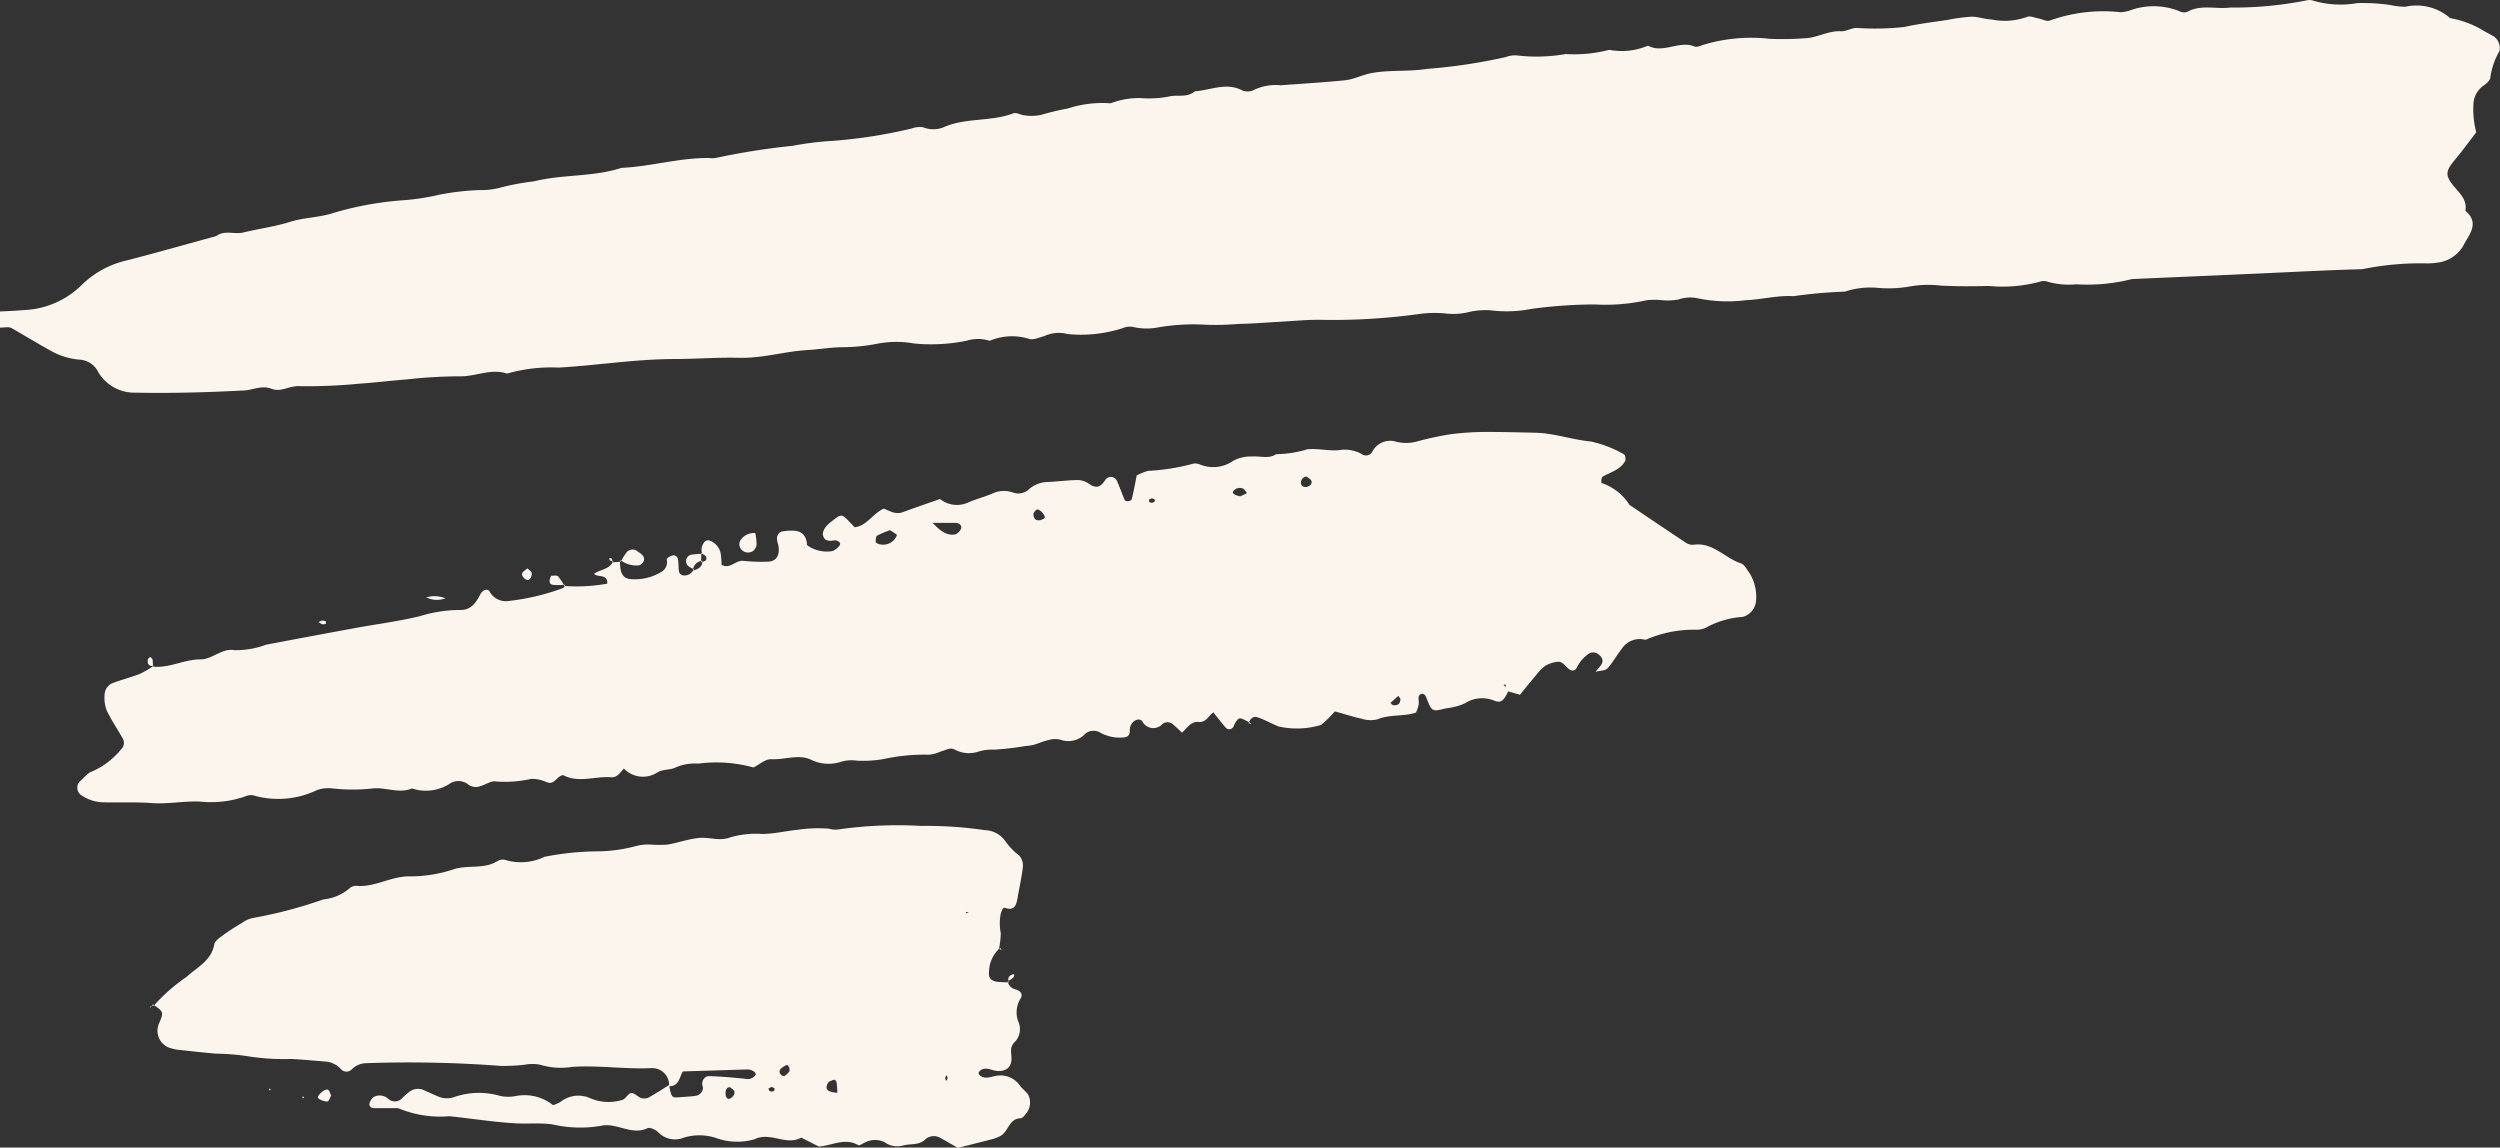<svg data-name="Gruppe 25" xmlns="http://www.w3.org/2000/svg" width="50.783" height="23.31" viewBox="0 0 50.783 23.31"><rect x="0" y="0" width="50.783" height="23.31" fill="#333333" stroke="none"/><defs><clipPath id="a"><path data-name="Rechteck 44" fill="#fcf5ed" d="M0 0h50.783v23.31H0z"/></clipPath></defs><g data-name="Gruppe 24" clip-path="url(#a)" fill="#fcf5ed"><path data-name="Pfad 154" d="M0 6.327c.162-.008.325-.014.487-.028a1.778 1.778 0 001.173-.51 1.9 1.9 0 01.92-.5c.606-.157 1.208-.328 1.811-.493.17-.129.37-.029.554-.074.315-.077.636-.117.949-.216.283-.089.6-.087.877-.18A6.644 6.644 0 018.2 4.067a4.614 4.614 0 00.724-.112 5.307 5.307 0 01.809-.094 1.515 1.515 0 00.4-.042 5.052 5.052 0 01.718-.136c.584-.146 1.2-.085 1.773-.273.6-.027 1.181-.208 1.784-.2a.449.449 0 00.162-.008 14.362 14.362 0 011.53-.24 6.2 6.2 0 01.809-.1 10.232 10.232 0 001.608-.251.461.461 0 01.236-.025.56.56 0 00.4.005c.454-.207.969-.113 1.431-.289.063-.024.154.037.233.042a.987.987 0 00.321-.008 5.466 5.466 0 01.551-.132 2.263 2.263 0 01.871-.105 1.575 1.575 0 01.62-.106 2.121 2.121 0 00.555-.03c.17-.049.376.033.536-.109.317-.019.629-.186.954-.022a.278.278 0 00.235 0 1.031 1.031 0 01.554-.1c.432-.031.864-.058 1.295-.1.188-.017.358-.111.548-.147.377-.07.757-.025 1.132-.086a11.146 11.146 0 001.6-.24.5.5 0 01.241-.031 3.379 3.379 0 00.973-.03 2.838 2.838 0 00.887-.086 1.337 1.337 0 00.785-.085c.312.17.635-.114.951.019.041.017.106-.012.156-.03A3.349 3.349 0 0135.95.789a6.265 6.265 0 00.731-.013c.243-.012.46-.156.713-.141.1.006.21-.065.317-.068a5.39 5.39 0 00.971-.019c.294-.065.59-.1.884-.144a3.353 3.353 0 01.485-.065c.134 0 .268.052.4.056a1.34 1.34 0 00.724-.051c.056-.03.152.016.23.03s.169.068.232.044a3.215 3.215 0 011.445-.169.824.824 0 00.236-.055 1.4 1.4 0 01.955.035.2.2 0 00.157.012c.282-.157.587-.049.875-.088A7.5 7.5 0 0046.843.01.254.254 0 0147 .017a1.971 1.971 0 00.886.046 3.955 3.955 0 01.652.036 1.6 1.6 0 00.324.038 1.039 1.039 0 01.91.232 1.961 1.961 0 01.613.217c.091.058.19.105.283.161a.294.294 0 01.105.288 1.506 1.506 0 00-.186.534c0 .063-.085.136-.148.177a.481.481 0 00-.194.341 1.809 1.809 0 00.056.6c-.133.173-.277.371-.433.558-.189.227-.21.316-.015.547.125.148.264.273.227.489.307.262.058.5-.05.724a.705.705 0 01-.537.332 1.239 1.239 0 01-.245.012 5.977 5.977 0 00-1.218.11.407.407 0 01-.081.01c-.789.022-1.577.067-2.365.1-.76.035-1.519.066-2.279.1a3.689 3.689 0 01-1.133.106 1.568 1.568 0 01-.566-.049.24.24 0 00-.158-.007 2.909 2.909 0 01-1.048.09c-.327.007-.653.01-.981-.008a2.171 2.171 0 00-.648.022 2.451 2.451 0 01-.651.022 1.657 1.657 0 00-.645.079 9.847 9.847 0 00-1.042.092c-.321-.019-.646.068-.97.082a2.944 2.944 0 01-.977-.039.734.734 0 00-.4.027 1.318 1.318 0 01-.319.013 1.391 1.391 0 00-.321 0 3.806 3.806 0 01-1.053.085 9.751 9.751 0 00-1.3.093 2.543 2.543 0 01-.732.035 1.507 1.507 0 00-.568.037 1.352 1.352 0 01-.4.022 2.26 2.26 0 00-.569.008 12.841 12.841 0 01-2.038.117c-.272 0-.544.027-.816.042s-.543.038-.815.042a5.243 5.243 0 01-.728.013 4.16 4.16 0 00-.892.056 1.246 1.246 0 01-.486 0 .356.356 0 00-.238.015 2.764 2.764 0 01-1.122.122.7.7 0 00-.476.041c-.1.026-.224.086-.31.056a1.165 1.165 0 00-.8.04.775.775 0 00-.474 0 3.622 3.622 0 01-1.056.055 2.035 2.035 0 00-.73 0 3.819 3.819 0 01-.714.075c-.244 0-.487.044-.731.058-.462.027-.909.169-1.378.157-.436-.011-.872.024-1.308.025-.792 0-1.574.128-2.363.174a3.238 3.238 0 00-1.049.122c-.329-.112-.641.065-.968.055a9.98 9.98 0 00-1.059.062c-.325.025-.65.066-.975.088a10.9 10.9 0 01-1.22.05c-.2-.009-.377.127-.558.055-.2-.08-.373.022-.559.032-.736.039-1.471.06-2.208.045A.854.854 0 012 7.567a.45.45 0 00-.375-.261 1.411 1.411 0 01-.612-.191C.751 6.971.5 6.816.237 6.666.176 6.631.08 6.657 0 6.655v-.328"/><path data-name="Pfad 155" d="M30.643 14.033c-.1.2-.144.249-.277.205a.645.645 0 00-.613.051 1.275 1.275 0 01-.384.1c-.276.07-.281.073-.394-.212-.025-.062-.053-.1-.119-.076a.088.088 0 00-.041.066c0 .052.011.106 0 .158a.818.818 0 01-.051.149c-.252.086-.53.032-.785.138a.58.58 0 01-.315-.011c-.182-.039-.359-.1-.55-.15a2.105 2.105 0 01-.281.275 1.7 1.7 0 01-.857.032c-.15-.059-.291-.143-.444-.191-.078-.025-.144.042-.17.127l.019-.018c-.212-.114-.212-.115-.3.027-.014.022-.017.052-.034.07a.094.094 0 01-.146.01c-.088-.1-.168-.206-.253-.312-.1.064-.143.207-.3.194s-.232.12-.337.219c-.059-.055-.113-.111-.173-.16a.169.169 0 00-.223-.019.25.25 0 01-.41-.051c-.078-.1-.256.011-.254.171 0 .1-.032.147-.12.154a.823.823 0 01-.469-.09.27.27 0 00-.31.009.47.47 0 01-.512.127.479.479 0 00-.239.007c-.106.023-.206.07-.311.1a1.081 1.081 0 01-.162.022 5.709 5.709 0 01-.638.074.933.933 0 00-.314.039.611.611 0 01-.476-.037c-.089-.041-.093-.029-.3.039a.682.682 0 01-.231.061 3.874 3.874 0 00-.892.083 2.384 2.384 0 01-.567.039.767.767 0 00-.315.018.806.806 0 01-.629-.042c-.251-.111-.53.008-.8-.006-.117-.006-.24.108-.36.168a2.818 2.818 0 00-1.125-.078.96.96 0 00-.472.084c-.11.049-.238.024-.365.1a.534.534 0 01-.671-.085c-.073.081-.139.189-.259.178-.322-.028-.651.123-.969-.041-.026-.013-.1.036-.132.071-.06.058-.107.107-.205.071a.743.743 0 00-.314-.069 2.443 2.443 0 01-.724.053c-.093-.018-.2.064-.308.093a.262.262 0 01-.235-.019.322.322 0 00-.379-.037.891.891 0 01-.778.105c-.268.112-.537-.03-.8 0a3.663 3.663 0 01-.808 0 .7.7 0 00-.322.033 1.819 1.819 0 01-1.264.116.245.245 0 00-.16 0 2.113 2.113 0 01-.96.117c-.328-.012-.649.055-.976.031s-.654-.009-.981-.015a.828.828 0 01-.459-.153.183.183 0 01-.01-.279c.083-.07.156-.174.252-.2a1.564 1.564 0 00.574-.44.18.18 0 00.037-.226c-.107-.188-.23-.369-.323-.564a.715.715 0 01-.046-.315.266.266 0 01.178-.251c.179-.066.365-.113.542-.183a1.986 1.986 0 00.279-.163l-.018.017c.333.036.635-.147.96-.146.255 0 .438-.235.7-.188a1.735 1.735 0 00.639-.111q.921-.175 1.843-.344c.427-.078.86-.133 1.281-.235a2.768 2.768 0 01.8-.126c.223.012.335-.132.426-.313.049-.1.152-.127.189-.066a.378.378 0 00.4.195 4.752 4.752 0 001.094-.261c.02-.007.031-.043.046-.066l-.021.023a3.52 3.52 0 00.873-.047c.014-.205-.192-.119-.269-.2.126-.091.314-.086.391-.253l-.022.021.176-.015-.018-.025a1.461 1.461 0 00.009.162c.023.139.09.205.193.216a1.019 1.019 0 00.621-.135.229.229 0 00.126-.267c0-.021.068-.062.11-.075a.093.093 0 01.12.08c.014.078.008.159.019.238s.1.111.2.068c.044-.019.076-.069.113-.1l-.024.017c.1-.024.186-.07.192-.192l-.027.031c.035-.018.093-.03.1-.057.023-.074-.044-.1-.1-.136l.022.022a.239.239 0 01.029-.227.1.1 0 01.141-.039.354.354 0 01.2.24 1.646 1.646 0 01.02.242c.17.1.287-.1.448-.079a3.407 3.407 0 00.487.016c.177 0 .256-.129.219-.333a.509.509 0 01-.029-.156.166.166 0 01.081-.118.848.848 0 01.236-.022c.205 0 .287.115.294.3a.354.354 0 00-.055.03c-.009.007-.01.023-.014.034l.048-.086a.685.685 0 00.533.137c.065-.018.176-.114.16-.157s-.07-.068-.134-.06a.252.252 0 01-.157-.012.163.163 0 01-.059-.138c.031-.142.153-.216.26-.3s.151-.068.262.053l.124.13c.251-.031.372-.285.591-.379.124.048.24.126.386.072.254-.094.51-.181.756-.267a.555.555 0 00.553.079c.172-.079.36-.122.532-.2a.549.549 0 01.4-.01.316.316 0 00.306-.053.6.6 0 01.364-.161c.217-.007.434-.038.652-.041a.414.414 0 01.222.078c.144.1.232.068.326-.075a.136.136 0 01.246.029c.054.124.1.253.152.377.007.016.051.024.075.02s.064-.022.068-.041c.038-.158.069-.317.1-.481a1.235 1.235 0 01.229-.093 4.319 4.319 0 00.88-.136.24.24 0 01.161 0 .708.708 0 00.691-.069.761.761 0 01.393-.087c.16-.012.327.054.479-.047a2.254 2.254 0 00.635-.1c.212-.021.431.038.643.018a.7.7 0 01.468.084.144.144 0 00.208-.055.409.409 0 01.486-.2.828.828 0 00.4 0 6.452 6.452 0 01.715-.154 5.809 5.809 0 01.731-.045c.327 0 .654.009.981.016.382.009.743.142 1.124.178a2.342 2.342 0 01.674.261c.025.011.042.1.024.136-.1.182-.3.226-.459.318-.025.014-.031.123-.019.129a1.062 1.062 0 01.565.443c.383.258.766.518 1.152.773a.247.247 0 00.156.037c.391-.053.632.274.96.38.066.021.11.115.16.179a.9.9 0 01.146.544.372.372 0 01-.272.363 1.781 1.781 0 00-.7.193.447.447 0 01-.233.068 2.424 2.424 0 00-1.028.2.19.19 0 01-.081-.008.439.439 0 00-.419.2c-.1.124-.178.274-.287.393-.044.048-.146.044-.243.069.058-.076.119-.125.137-.187.025-.086-.046-.151-.113-.19a.182.182 0 00-.147 0 .723.723 0 00-.261.3c-.046.07-.11.074-.2-.017-.059-.061-.11-.122-.2-.108a.647.647 0 00-.231.077.787.787 0 00-.173.17c-.119.141-.235.285-.347.422l-.252-.073a.251.251 0 00-.036-.066c-.019-.019.031-.087-.045-.063l.1.109m-11.7-3.4c.135.135.262.264.454.238a.208.208 0 00.112-.092c.048-.067 0-.142-.1-.145h-.462m-.868.149a1.983 1.983 0 00-.26.11c-.027.015-.029.082-.03.126 0 .015.037.038.06.044a.3.3 0 00.341-.119c.015-.02.035-.063.029-.068a1.2 1.2 0 00-.14-.093m8.464-1.09a.126.126 0 00-.112.16.092.092 0 00.058.05c.085.019.175-.049.152-.119-.012-.037-.064-.061-.1-.091m1.907 4.518l-.04-.064-.163.144c.019.016.038.045.058.047.1.008.143-.033.145-.126m-7.292-3.639c.023-.014.061-.023.067-.042.015-.046-.09-.172-.152-.168-.029 0-.08.067-.078.1.007.094.051.139.162.111m4.047-.482l.129-.062c-.026-.032-.047-.079-.081-.093a.168.168 0 00-.2.057c-.03.039.049.09.155.1m-1.863.066c0 .019 0 .048.014.055a.079.079 0 00.067.006c.059-.031.052-.066-.017-.084-.018 0-.042.015-.063.023"/><path data-name="Pfad 156" d="M13.591 22.059a.342.342 0 00-.357-.362c-.54.025-1.076-.062-1.616-.025a1.422 1.422 0 01-.644-.044.822.822 0 00-.317 0 3.878 3.878 0 01-.484.024 24.848 24.848 0 00-2.748-.055.422.422 0 00-.283.128.147.147 0 01-.214-.006.487.487 0 00-.278-.152c-.243-.02-.485-.042-.728-.056a4.763 4.763 0 01-.807-.043 4.793 4.793 0 00-.724-.065c-.27-.022-.539-.053-.808-.083a.968.968 0 01-.156-.042.366.366 0 01-.206-.465c.108-.256.111-.257-.114-.409l.021.021a3.6 3.6 0 01.665-.584c.218-.2.5-.324.56-.66.012-.066.1-.127.164-.174.132-.1.271-.184.411-.268a.557.557 0 01.221-.094 9.131 9.131 0 001.419-.375.963.963 0 00.521-.216.208.208 0 01.147-.06c.389.036.724-.21 1.119-.192a2.808 2.808 0 00.882-.151c.288-.083.605.009.875-.164a.2.2 0 01.157-.017 1.1 1.1 0 00.793-.066 5.747 5.747 0 011.046-.11 3.1 3.1 0 00.8-.105.955.955 0 01.323-.032 2.507 2.507 0 00.326 0c.213-.037.422-.113.636-.135s.422.071.641-.012a1.86 1.86 0 01.645-.07c.238 0 .476-.059.716-.083a2.791 2.791 0 01.65-.023.458.458 0 00.16.018 8.526 8.526 0 011.707-.075 8.158 8.158 0 011.3.087.519.519 0 01.416.232 1.377 1.377 0 00.277.285.3.3 0 01.074.219c-.024.216-.073.428-.11.643-.025.144-.059.262-.253.2-.048-.016-.067.056-.087.114a1.008 1.008 0 000 .4 1.862 1.862 0 01-.037.321l.018-.019a.663.663 0 00-.22.484c-.013.118.035.182.17.2.077.01.156.009.234.013l-.024-.022a.2.2 0 00.158.163c.088.028.153.082.113.17a.535.535 0 00-.064.465.38.38 0 01-.078.449c-.085.091-.058.189-.053.3.01.2-.114.294-.309.271-.1-.012-.2-.08-.309-.018a.13.13 0 00-.051.062c0 .012.014.038.029.05.1.081.206.03.31.012a.476.476 0 01.5.192c.048.064.115.114.165.177a.354.354 0 01-.029.382c-.035.041-.077.105-.118.106-.24.006-.246.267-.406.356a.664.664 0 01-.15.063c-.236.062-.473.12-.72.183-.118-.066-.233-.136-.353-.2a.258.258 0 00-.306.025c-.132.13-.3.085-.448.125a.439.439 0 01-.379-.063.435.435 0 00-.393 0c-.05.019-.118.073-.146.057-.273-.156-.528.009-.8.029l-.357-.181c-.308.172-.625-.126-.949.033a1.269 1.269 0 01-.8-.032 1.08 1.08 0 00-.638 0 .474.474 0 01-.525-.117c-.053-.048-.164-.1-.215-.074-.329.153-.626-.128-.952-.048a2.5 2.5 0 01-.97-.03c-.24-.035-.489-.01-.733-.022-.459-.023-.914-.1-1.371-.145a2.192 2.192 0 01-1.036-.164h-.488c-.068 0-.108-.047-.092-.1a.235.235 0 01.082-.125.256.256 0 01.3.038.2.2 0 00.286-.022 1.189 1.189 0 01.122-.107.286.286 0 01.3-.055c.1.044.2.09.3.133a.452.452 0 00.308.02 1.535 1.535 0 01.959-.029.8.8 0 00.318 0 .926.926 0 01.753.187.8.8 0 00.149-.066.585.585 0 01.618-.07.947.947 0 00.637.029c.068-.015.118-.132.183-.139s.132.077.2.1a.213.213 0 00.154-.01c.142-.078.277-.168.415-.253.049.255.055.261.213.247.108-.01.217-.012.324-.028a.174.174 0 00.152-.158c0-.025-.017-.053-.016-.079 0-.089.058-.165.141-.163.244.006.487.029.73.053a.2.2 0 00.207-.068c.039-.052-.063-.124-.17-.121l-1.3.04c-.074.115-.075.316-.3.3m3.452.137l.013.036-.028-.019c0-.078-.006-.156-.016-.233 0-.021-.038-.058-.046-.055-.046.017-.108.033-.129.07-.071.129-.013.183.206.2m-2.195-.116c-.071 0-.1.063-.088.165a.11.11 0 00.038.065c.046.035.154-.062.141-.138-.006-.035-.059-.061-.091-.092m1.21-.389c-.017-.025-.041-.067-.046-.065a.4.4 0 00-.125.072.083.083 0 000 .132c.018.015.053.032.066.024a.4.4 0 00.1-.093c.012-.016 0-.049 0-.071m3.589-3.172v.029l.057-.009zm-.392 3.318c-.011.018-.028.035-.03.054a.187.187 0 00.016.064c.011-.018.029-.036.031-.055a.182.182 0 00-.017-.063m-3.563.239l-.062.036c.013.019.023.051.038.054.068.012.1-.013.088-.059-.005-.016-.042-.021-.065-.031"/><path data-name="Pfad 157" d="M15.342 10.828a1.259 1.259 0 01.027.235.192.192 0 01-.074.131.184.184 0 01-.221-.016.162.162 0 01-.023-.219.33.33 0 01.291-.131"/><path data-name="Pfad 158" d="M12.615 11.405a1 1 0 01.126-.2.16.16 0 01.216 0c.066.045.142.089.124.179a.159.159 0 01-.1.1.519.519 0 01-.379-.109z"/><path data-name="Pfad 159" d="M10.714 11.544c.031.033.082.062.087.1a.161.161 0 01-.051.129c-.052.038-.166-.062-.142-.127.015-.041.069-.067.106-.1"/><path data-name="Pfad 160" d="M9.049 12.154a.5.5 0 01-.391-.019.589.589 0 01.391.019"/><path data-name="Pfad 161" d="M11.486 11.881c-.079 0-.159.007-.238 0s-.095-.052-.078-.119c.006-.025.02-.066.034-.067.045 0 .109-.011.133.014a1.123 1.123 0 01.129.194z"/><path data-name="Pfad 162" d="M14.1 11.565a.542.542 0 01-.124-.071.133.133 0 01.069-.226 1.5 1.5 0 01.222-.018l-.021-.021-.005.193.027-.031a.206.206 0 00-.192.192z"/><path data-name="Pfad 163" d="M6.724 22.261c-.023.04-.049.116-.068.114a.315.315 0 01-.192-.066c-.04-.044.135-.206.2-.172.034.018.043.081.064.124"/><path data-name="Pfad 164" d="M6.621 12.624c0 .017 0 .047-.006.049a.135.135 0 01-.075.005.274.274 0 01-.067-.043.253.253 0 01.074-.03.225.225 0 01.074.019"/><path data-name="Pfad 165" d="M3.126 13.526c-.1.013-.136-.035-.123-.127 0-.02.031-.036.047-.054.017.016.045.031.048.049a1.125 1.125 0 01.009.148z"/><path data-name="Pfad 166" d="M6.154 22.316l-.015-.04.04.005z"/><path data-name="Pfad 167" d="M5.485 22.104l.014.044-.037-.005z"/><path data-name="Pfad 168" d="M3.107 20.401l-.066.079c.007-.014.01-.034.021-.04a.277.277 0 01.066-.017z"/><path data-name="Pfad 169" d="M20.502 19.95a.092.092 0 01.027-.138c.057-.038.091-.02.063.029s-.075.059-.114.088z"/><path data-name="Pfad 170" d="M20.3 19.273l.05.031-.031-.049z"/><path data-name="Pfad 171" d="M25.364 14.691l.056.019-.036-.037z"/><path data-name="Pfad 172" d="M12.461 11.399q-.1 0-.078-.066c.016.006.041.008.046.018a.223.223 0 01.01.069z"/></g></svg>